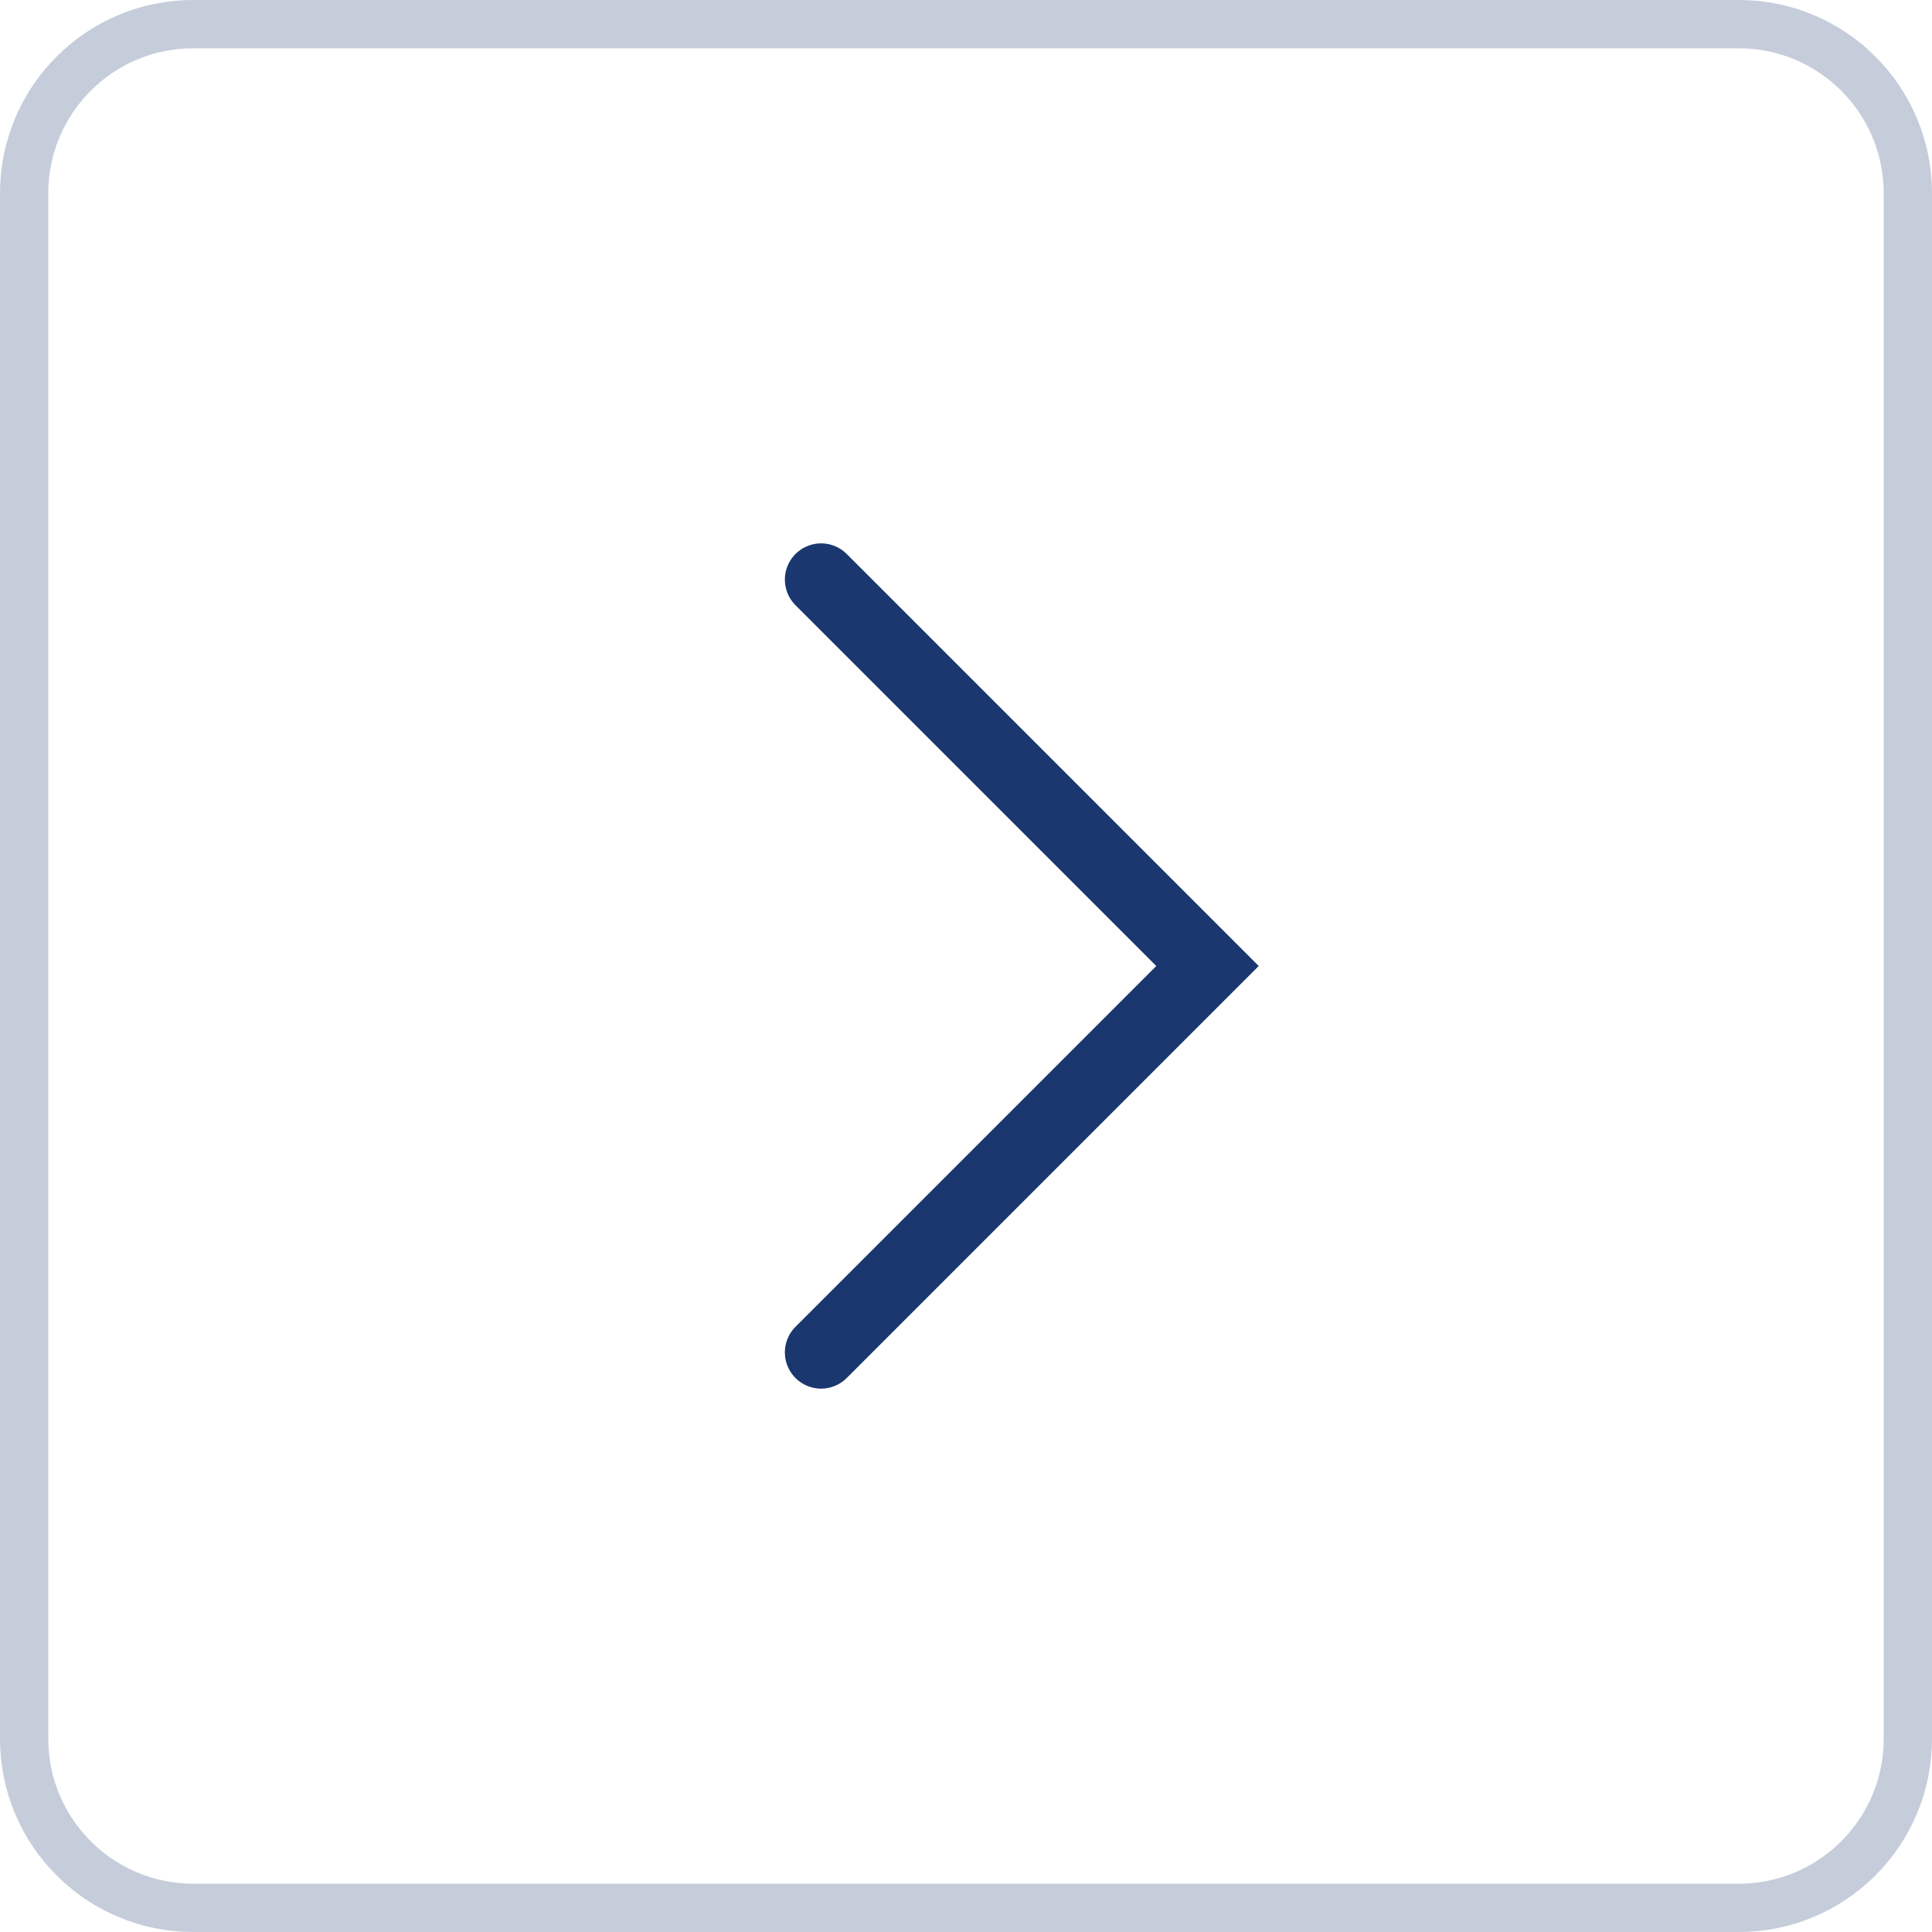 <?xml version="1.0" encoding="UTF-8"?> <svg xmlns="http://www.w3.org/2000/svg" width="40" height="40" viewBox="0 0 40 40" fill="none"><g clip-path="url(#clip0_2596_2)"><path d="M36 0.5H4C2.067 0.5 0.5 2.067 0.5 4V36C0.5 37.933 2.067 39.5 4 39.5H36C37.933 39.5 39.5 37.933 39.5 36V4C39.5 2.067 37.933 0.5 36 0.5Z" stroke="#1A386F" stroke-opacity="0.25"></path><path d="M17 12L25 20L17 28" stroke="#1A386F" stroke-width="1.5" stroke-linecap="round"></path></g><defs><clipPath id="clip0_2596_2"><rect width="40" height="40" fill="white"></rect></clipPath></defs></svg> 